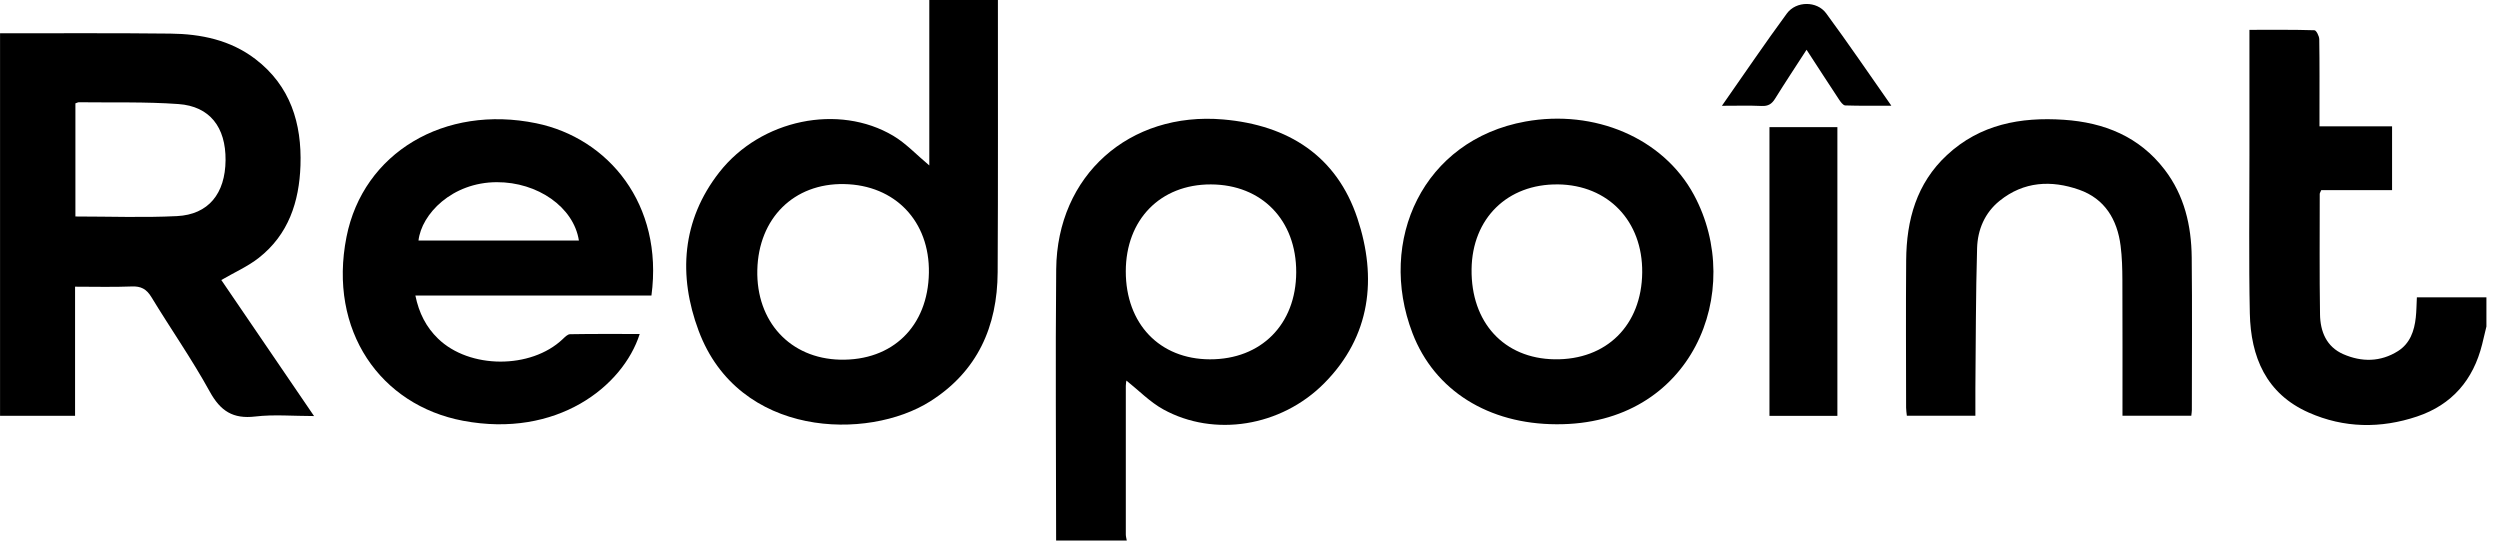 <svg width="111" height="24" viewBox="0 0 111 24" fill="none" xmlns="http://www.w3.org/2000/svg">
<path d="M0.002 1.478C2.523 1.48 5.045 1.463 7.565 1.492C8.922 1.506 10.232 1.776 11.341 2.624C12.896 3.814 13.404 5.477 13.341 7.349C13.286 8.958 12.809 10.416 11.489 11.45C11.002 11.832 10.418 12.089 9.826 12.433C11.167 14.4 12.527 16.394 13.944 18.473C13.007 18.473 12.159 18.395 11.333 18.493C10.344 18.61 9.788 18.251 9.312 17.385C8.522 15.948 7.576 14.597 6.723 13.192C6.504 12.832 6.26 12.701 5.845 12.719C5.021 12.752 4.194 12.729 3.333 12.729V18.463H0.002V1.478ZM3.348 9.612C4.882 9.612 6.373 9.669 7.857 9.595C9.256 9.526 10.003 8.595 10.015 7.111C10.027 5.648 9.315 4.719 7.924 4.62C6.456 4.515 4.976 4.559 3.501 4.54C3.459 4.54 3.416 4.567 3.348 4.589V9.611V9.612Z" fill="black"/>
<path d="M46.892 24C46.89 19.986 46.858 15.97 46.895 11.957C46.933 7.786 50.146 4.944 54.311 5.304C57.204 5.554 59.351 6.928 60.27 9.697C61.147 12.336 60.871 14.926 58.793 17.019C56.875 18.95 53.905 19.417 51.653 18.178C51.053 17.848 50.556 17.33 50.012 16.897C50.007 16.934 49.986 17.033 49.986 17.132C49.984 19.331 49.984 21.531 49.986 23.73C49.986 23.82 50.014 23.91 50.029 24H46.891H46.892ZM53.762 8.188C51.52 8.183 49.986 9.75 49.985 12.049C49.984 14.376 51.486 15.948 53.718 15.954C55.997 15.96 57.543 14.403 57.552 12.092C57.561 9.777 56.025 8.195 53.762 8.188Z" fill="black"/>
<path d="M44.307 0.001C44.305 4.029 44.318 8.058 44.296 12.086C44.283 14.499 43.402 16.491 41.299 17.821C38.534 19.57 32.795 19.445 31.018 14.682C30.107 12.241 30.267 9.782 31.938 7.648C33.782 5.295 37.242 4.592 39.66 6.029C40.226 6.366 40.693 6.872 41.261 7.346V0.001H44.307ZM37.477 8.173C35.251 8.131 33.68 9.686 33.625 11.983C33.569 14.277 35.082 15.917 37.299 15.969C39.632 16.022 41.202 14.488 41.243 12.116C41.282 9.825 39.745 8.215 37.478 8.173H37.477Z" fill="black"/>
<path d="M110.398 14.493C110.334 14.758 110.273 15.022 110.207 15.287C109.814 16.868 108.869 17.971 107.321 18.491C105.705 19.034 104.074 19.012 102.507 18.318C100.612 17.479 99.933 15.846 99.892 13.91C99.843 11.574 99.877 9.237 99.875 6.9C99.874 5.223 99.875 3.548 99.875 1.872C99.875 1.707 99.875 1.54 99.875 1.325C100.866 1.325 101.815 1.314 102.763 1.343C102.841 1.345 102.973 1.601 102.975 1.742C102.992 2.848 102.985 3.955 102.985 5.063V5.609H106.208V8.441H103.064C103.028 8.529 102.996 8.57 102.996 8.611C102.996 10.394 102.981 12.178 103.009 13.96C103.02 14.721 103.295 15.399 104.044 15.726C104.861 16.082 105.698 16.076 106.471 15.588C107.005 15.25 107.197 14.694 107.261 14.094C107.291 13.822 107.292 13.546 107.309 13.202H110.397V14.494L110.398 14.493Z" fill="black"/>
<path d="M28.925 13.122H18.443C18.602 13.902 18.923 14.525 19.448 15.034C20.843 16.389 23.574 16.394 24.981 15.06C25.077 14.969 25.198 14.841 25.309 14.839C26.336 14.821 27.362 14.829 28.403 14.829C27.657 17.166 24.715 19.466 20.559 18.682C16.899 17.992 14.559 14.688 15.385 10.517C16.126 6.778 19.74 4.636 23.809 5.473C27.004 6.129 29.466 9.065 28.924 13.122H28.925ZM25.703 10.679C25.471 9.19 23.863 8.084 22.062 8.089C20.066 8.093 18.715 9.507 18.581 10.679H25.703Z" fill="black"/>
<path d="M69.102 18.837C66.103 18.829 63.695 17.353 62.713 14.788C61.14 10.679 63.183 6.218 67.728 5.396C70.788 4.843 73.841 6.116 75.209 8.65C77.514 12.92 75.142 18.878 69.102 18.837V18.837ZM69.171 8.188C66.93 8.162 65.367 9.696 65.338 11.95C65.306 14.319 66.779 15.919 69.023 15.953C71.329 15.988 72.891 14.441 72.914 12.098C72.937 9.816 71.404 8.214 69.171 8.187V8.188Z" fill="black"/>
<path d="M94.238 18.458C94.238 16.425 94.243 14.428 94.234 12.432C94.232 11.926 94.219 11.415 94.155 10.915C94.008 9.748 93.452 8.823 92.314 8.424C91.081 7.991 89.856 8.051 88.785 8.914C88.122 9.447 87.807 10.199 87.783 11.017C87.723 13.09 87.727 15.166 87.707 17.24C87.704 17.637 87.707 18.033 87.707 18.459H84.664C84.652 18.337 84.632 18.219 84.631 18.102C84.629 15.919 84.617 13.735 84.634 11.552C84.647 9.771 85.093 8.139 86.449 6.881C87.916 5.521 89.711 5.189 91.632 5.318C93.427 5.438 94.984 6.063 96.11 7.533C96.988 8.679 97.297 10.019 97.312 11.427C97.336 13.687 97.319 15.947 97.318 18.207C97.318 18.281 97.304 18.355 97.294 18.458H94.24H94.238Z" fill="black"/>
<path d="M78.564 5.645H81.58V18.464H78.564V5.645Z" fill="black"/>
<path d="M76.453 4.697C77.448 3.275 78.367 1.918 79.337 0.598C79.748 0.04 80.671 0.034 81.08 0.589C82.052 1.907 82.973 3.263 83.976 4.693C83.227 4.693 82.577 4.704 81.927 4.681C81.831 4.677 81.722 4.522 81.651 4.416C81.18 3.704 80.718 2.987 80.211 2.209C79.715 2.976 79.253 3.674 78.811 4.385C78.666 4.619 78.504 4.718 78.221 4.705C77.67 4.68 77.117 4.697 76.454 4.697H76.453Z" fill="black"/>
</svg>
